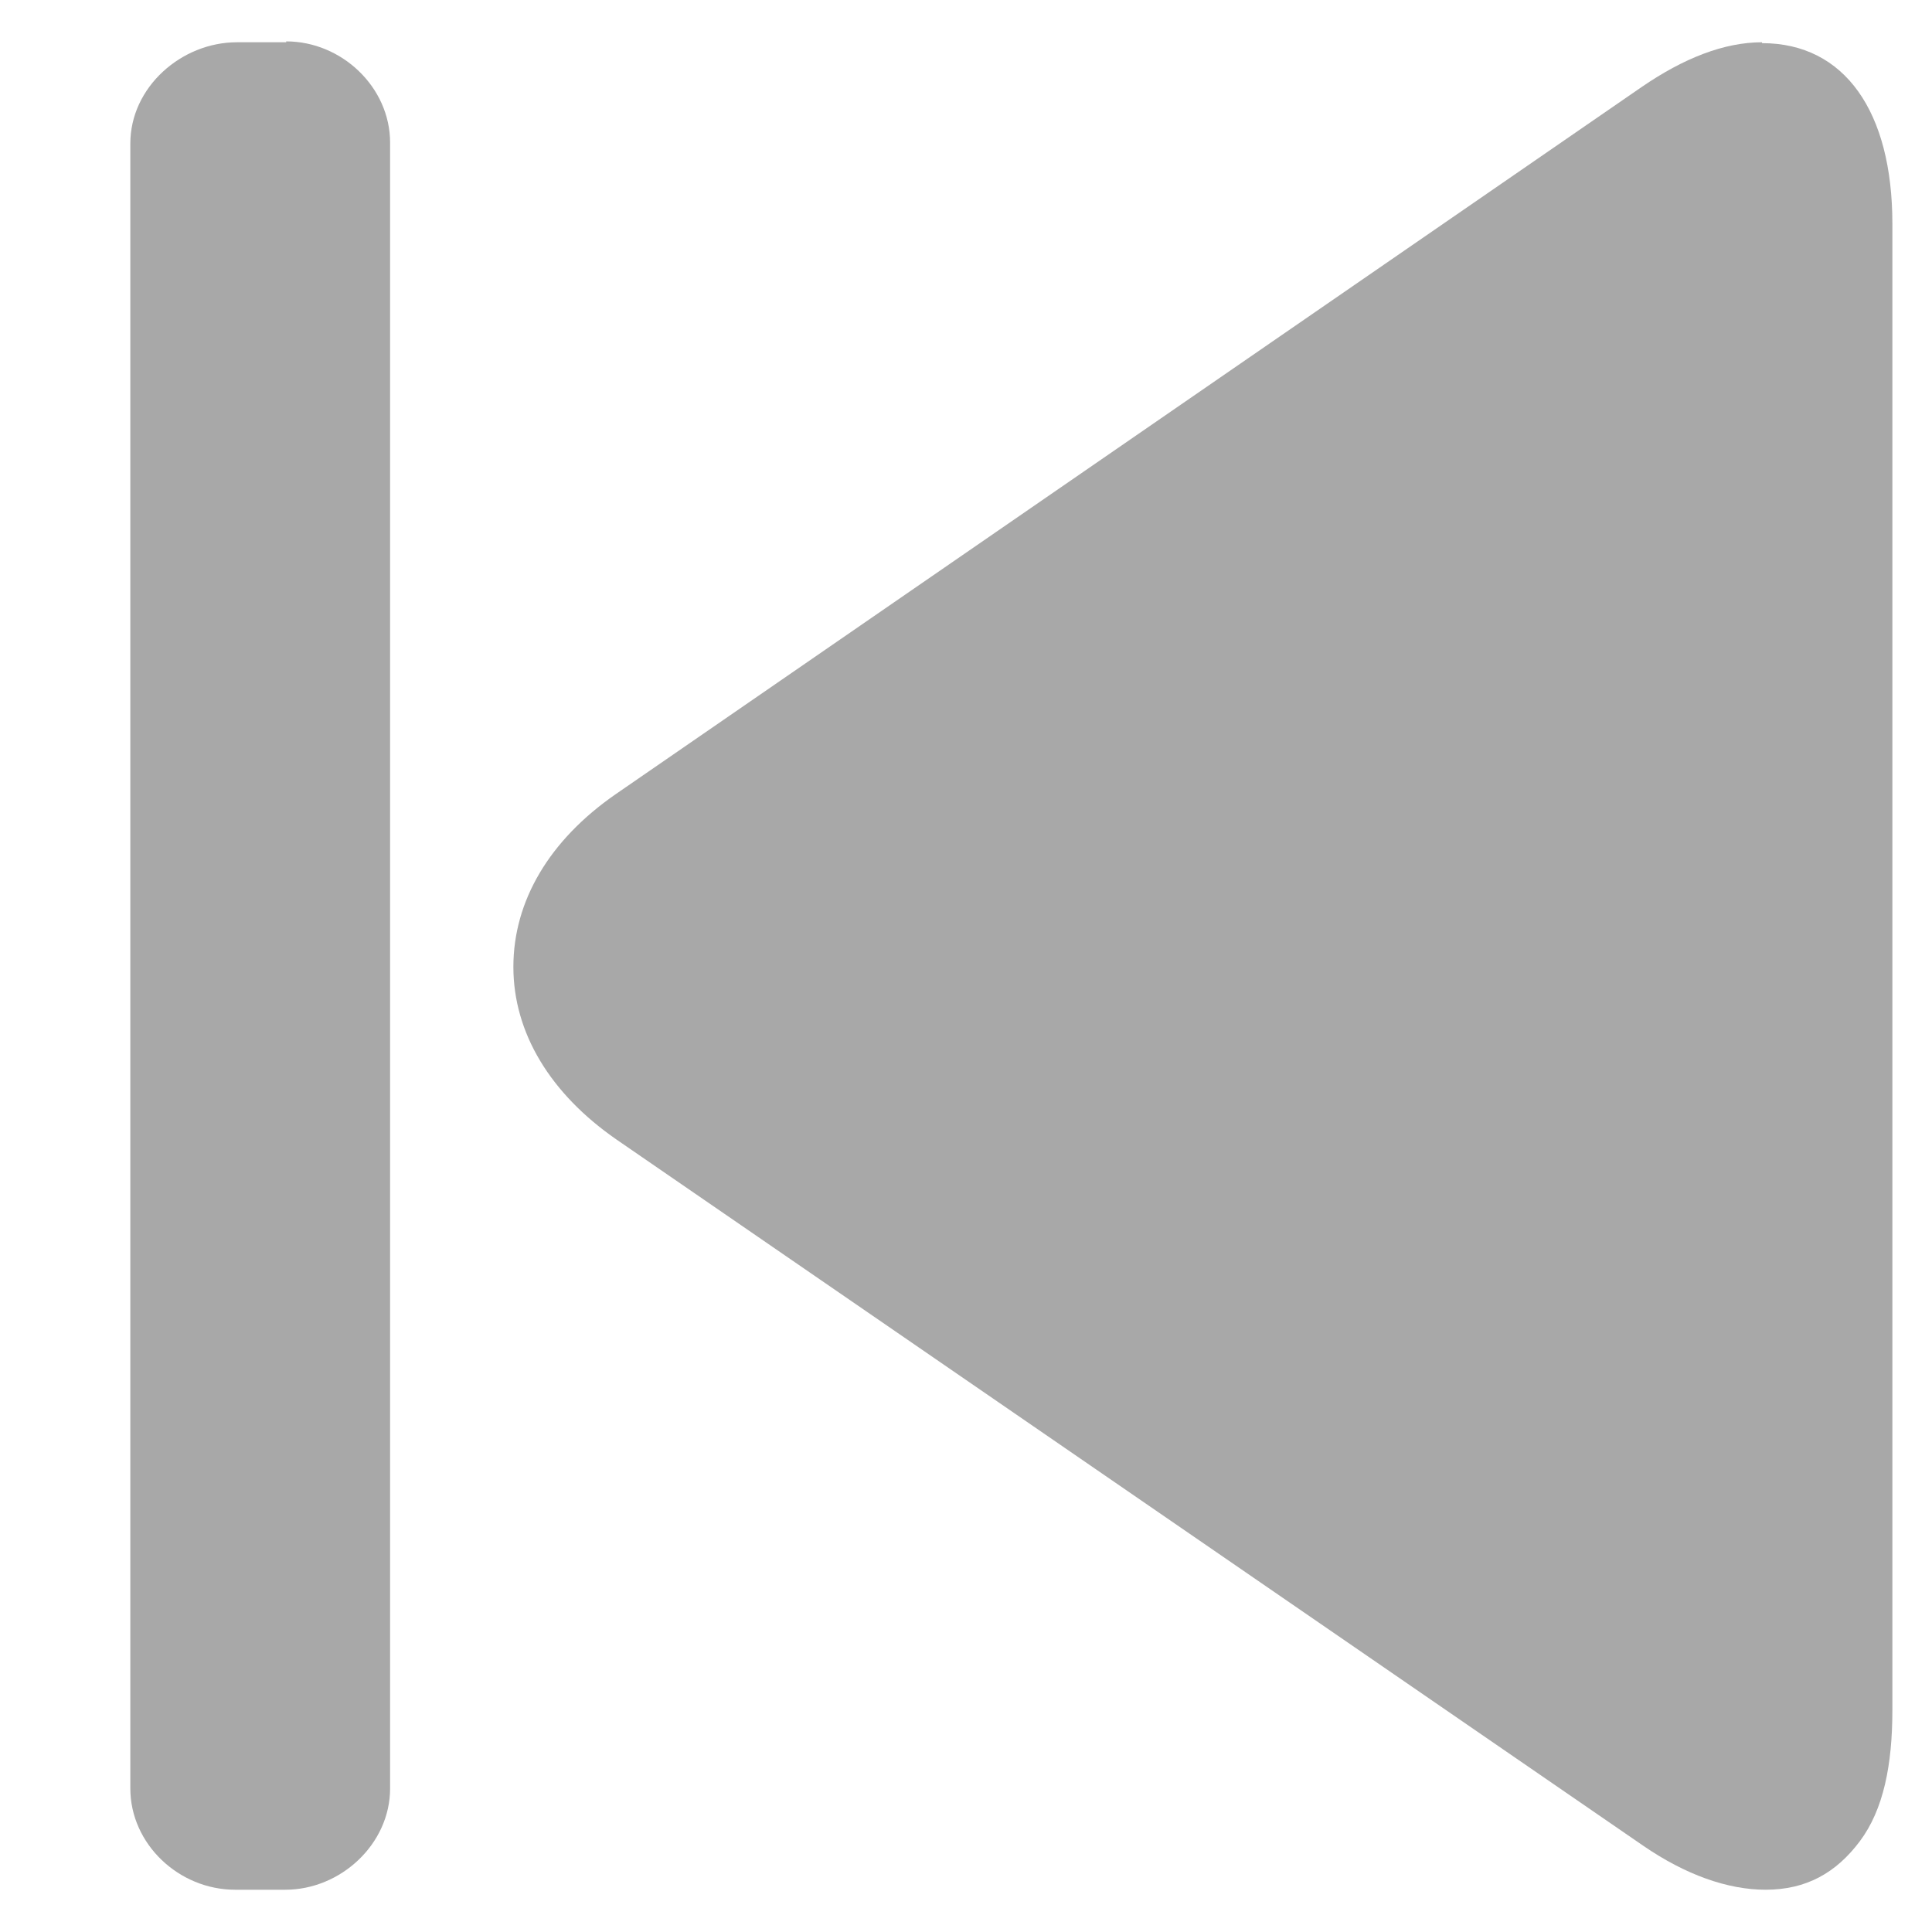 <?xml version="1.0" encoding="UTF-8"?>
<svg id="Calque_3" data-name="Calque 3" xmlns="http://www.w3.org/2000/svg" viewBox="0 0 21.94 21.94">
  <defs>
    <style>
      .cls-1 {
        fill: #a8a8a8;
        stroke-width: 0px;
      }
    </style>
  </defs>
  <path class="cls-1" d="M20.01.48c-.43,0-.89.18-1.37.51L6.99,9.02c-.75.52-1.16,1.21-1.16,1.96,0,.75.42,1.44,1.17,1.96l11.66,8.02c.48.33.96.5,1.39.5h0c.46,0,.8-.19,1.07-.55.27-.36.37-.87.37-1.49V2.54c0-1.27-.54-2.05-1.48-2.05Z"/>
  <path class="cls-1" d="M3.25.48h-.56c-.63,0-1.21.51-1.21,1.15v18.68c0,.63.55,1.15,1.19,1.15h.57c.63,0,1.19-.52,1.19-1.15V1.62c0-.63-.55-1.15-1.18-1.15Z"/>
</svg>